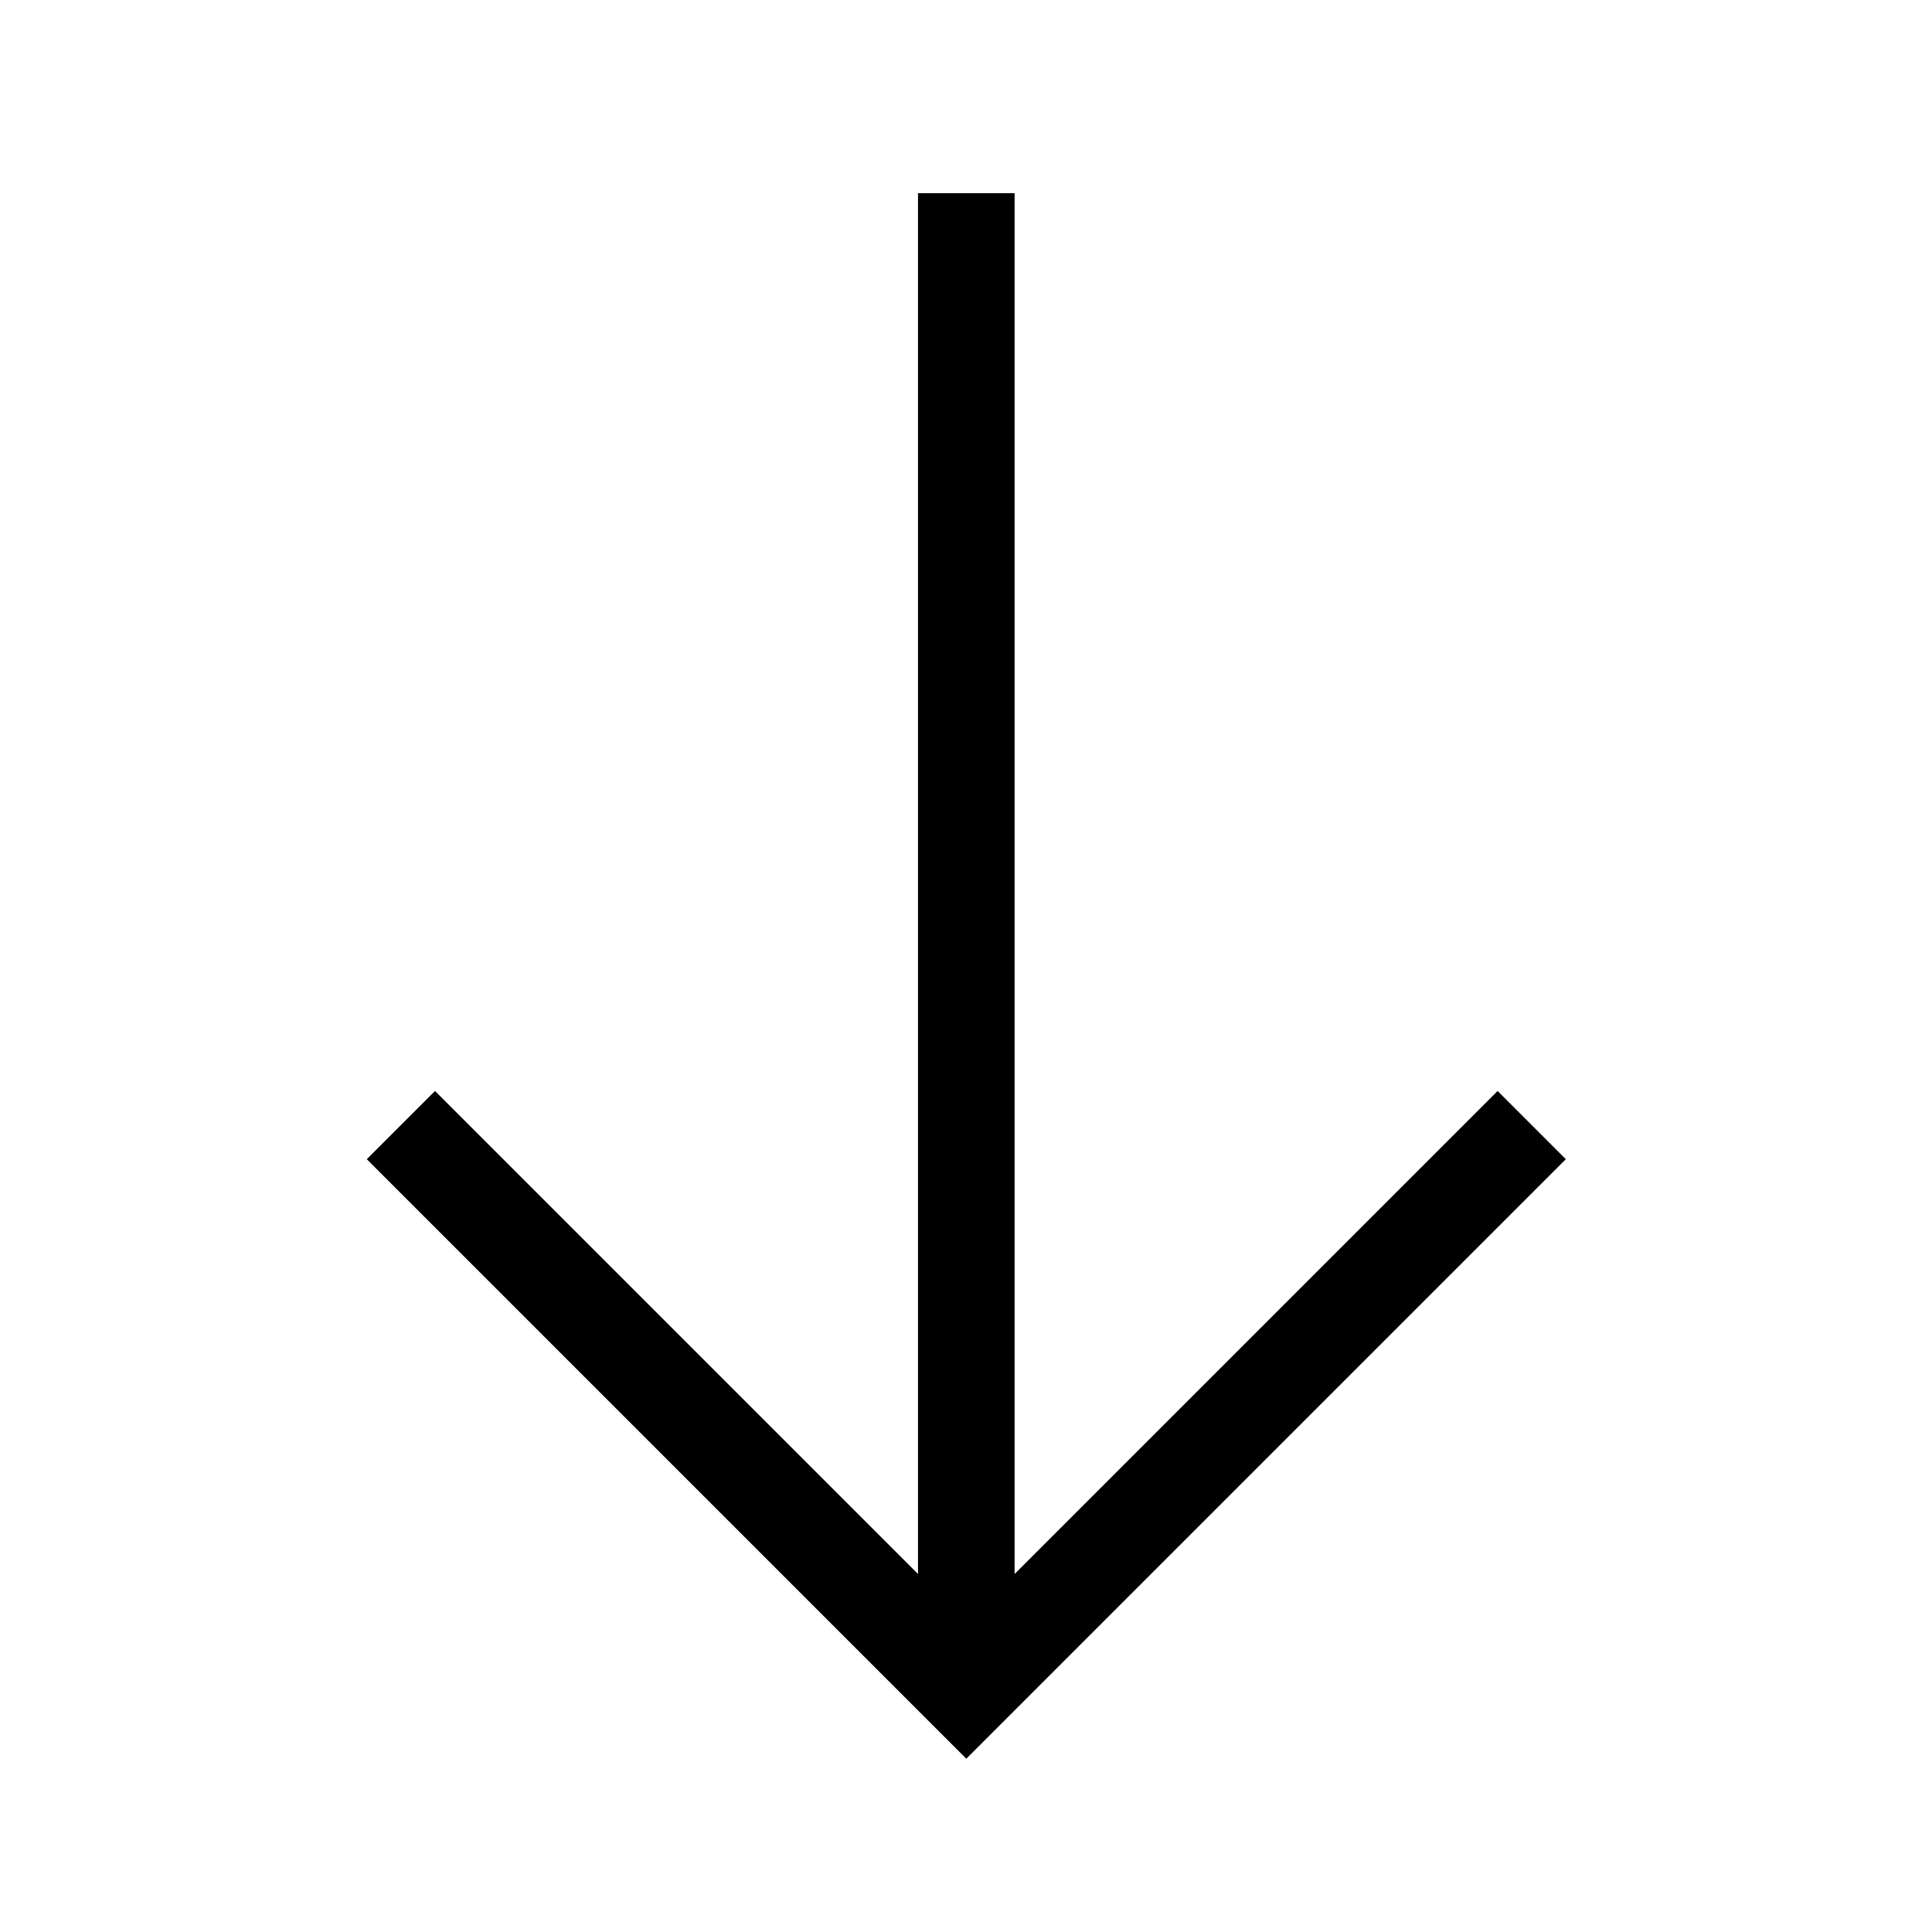 <svg xmlns="http://www.w3.org/2000/svg" viewBox="0 0 640 640"><!--! Font Awesome Pro 7.1.0 by @fontawesome - https://fontawesome.com License - https://fontawesome.com/license (Commercial License) Copyright 2025 Fonticons, Inc. --><path opacity=".4" fill="currentColor" d=""/><path fill="currentColor" d="M308.8 571.3L320.1 582.6L331.4 571.3L518.7 384L496.1 361.4L484.8 372.7L336.1 521.4L336.1 64L304.1 64L304.1 521.4L155.4 372.7L144.1 361.4L121.5 384L132.8 395.3L308.8 571.3z"/></svg>